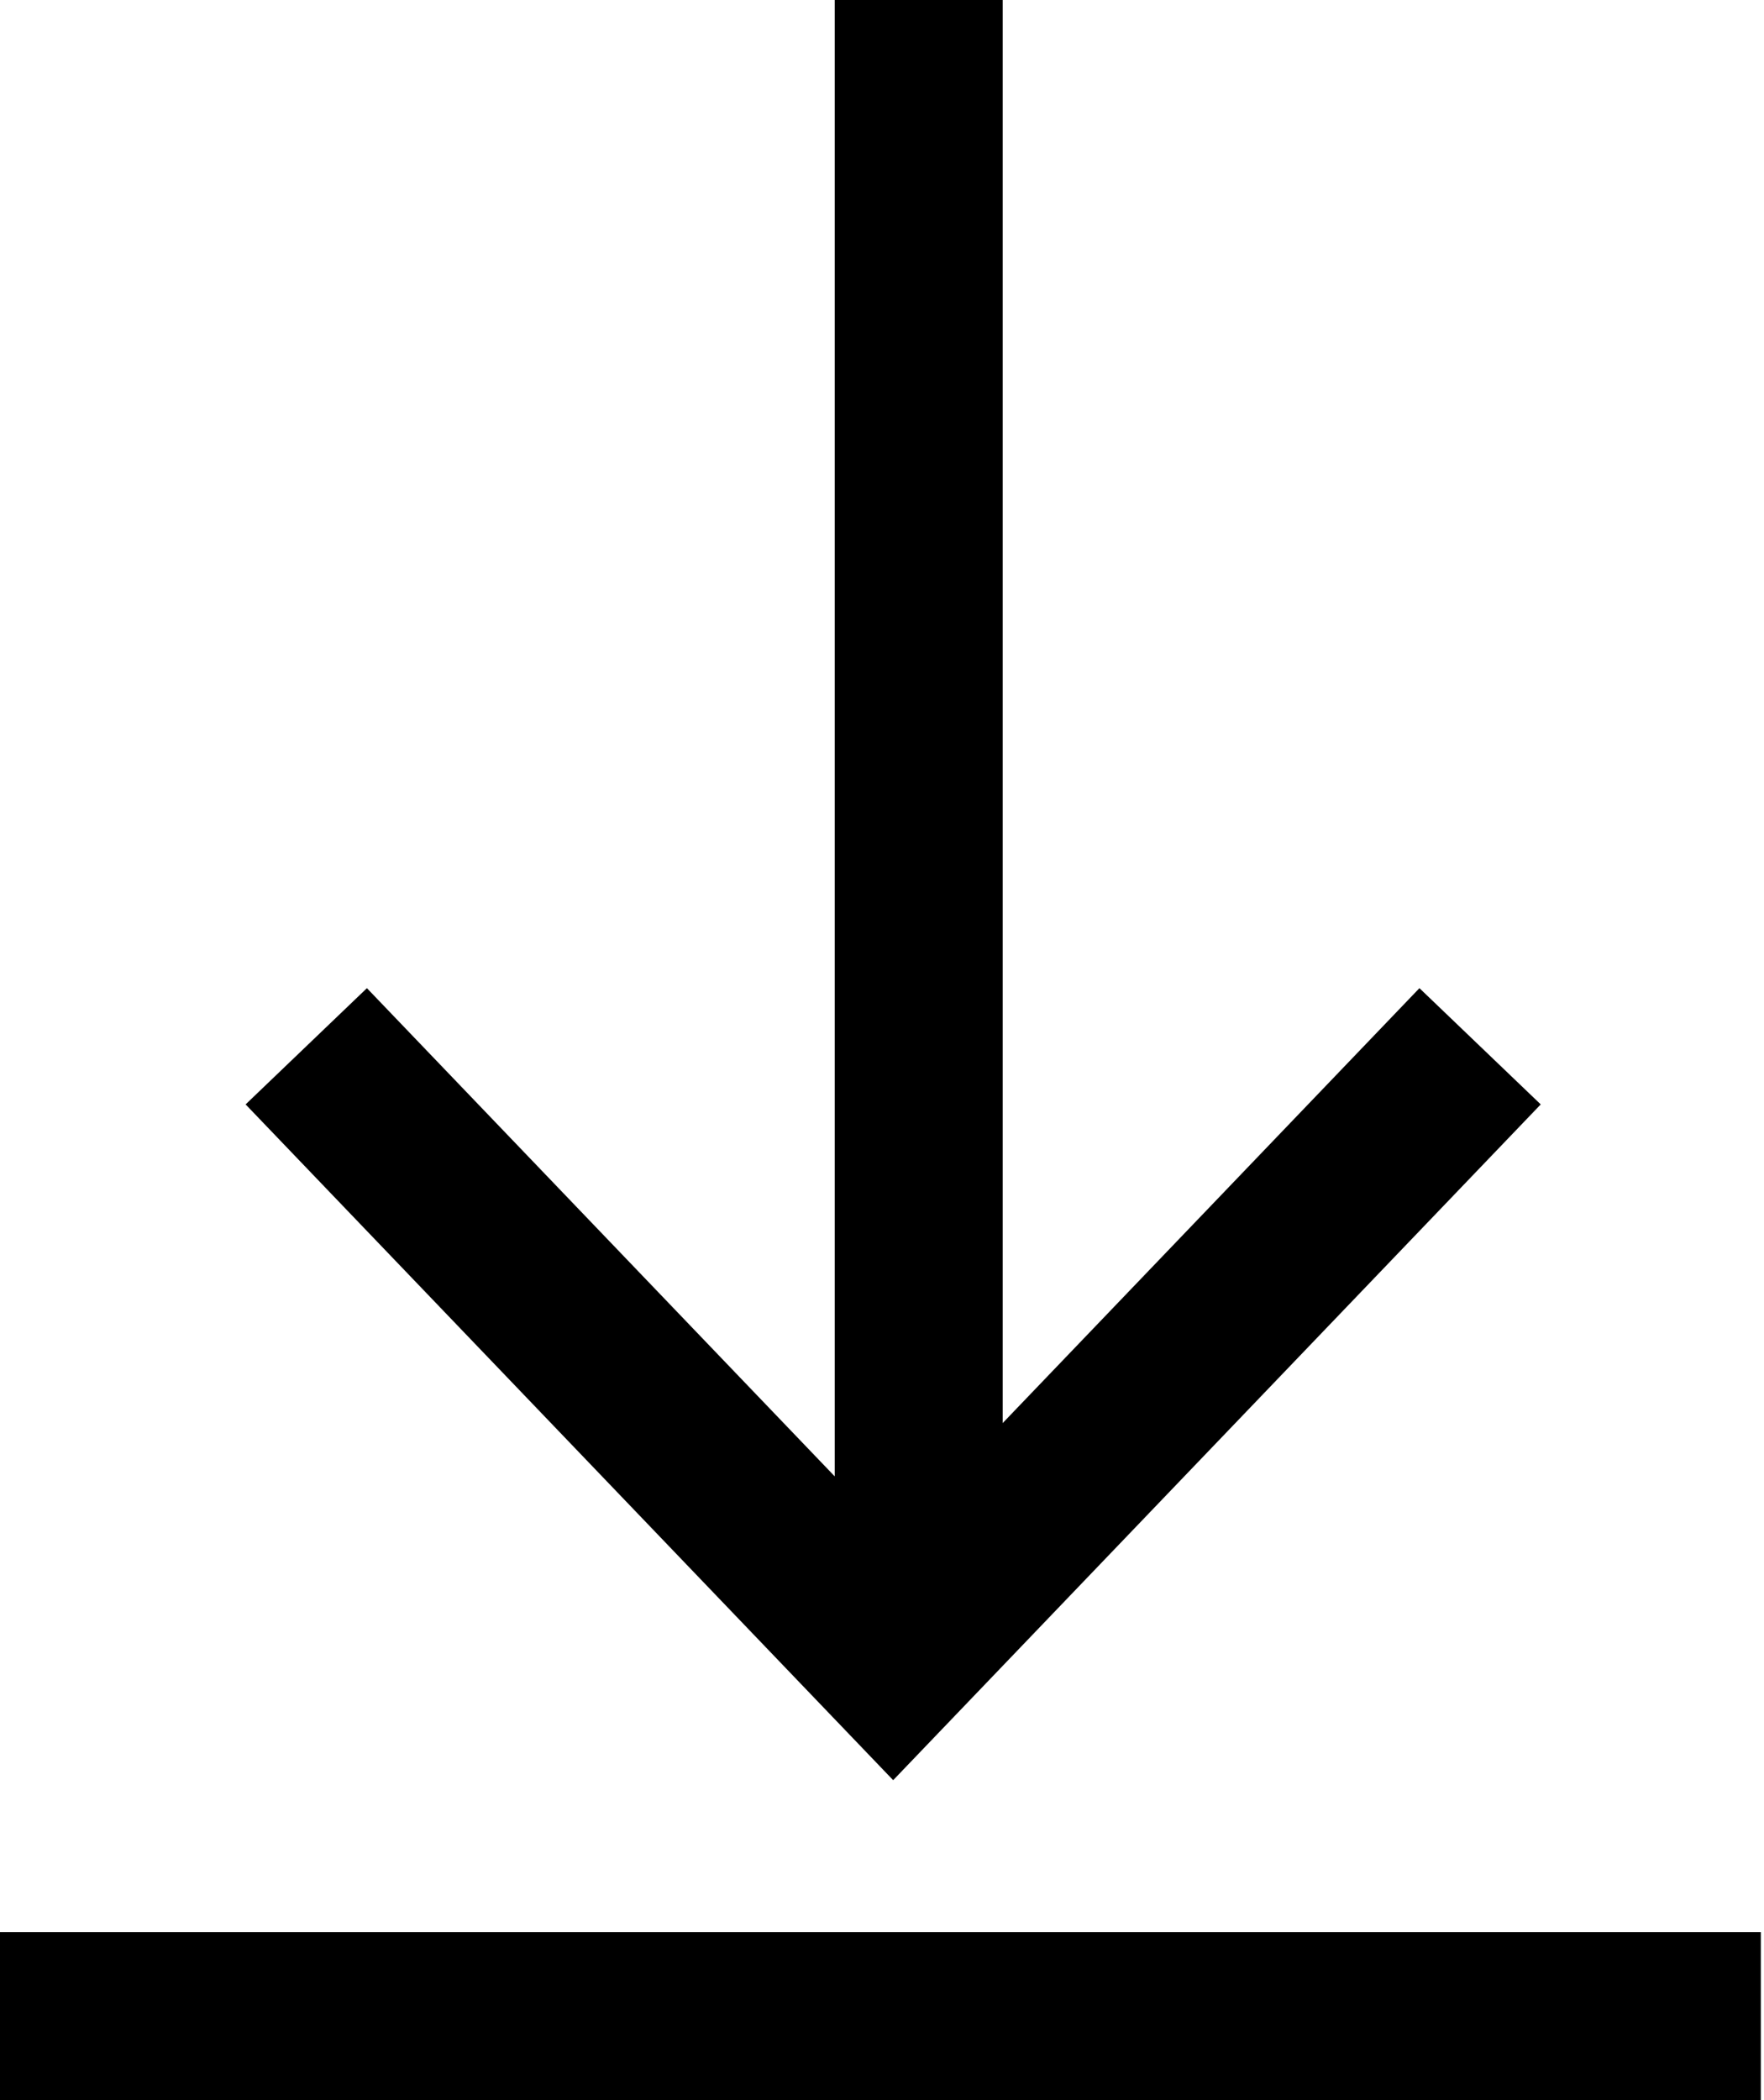 <svg width="21" height="25" viewBox="0 0 21 25" fill="none" xmlns="http://www.w3.org/2000/svg">
<path d="M0 24H20.962" stroke="black" stroke-width="2"/>
<path d="M3.646 12.455L10.633 19.746L17.62 12.455" stroke="black" stroke-width="2"/>
<path d="M10.937 19.747V0" stroke="black" stroke-width="2"/>
</svg>
